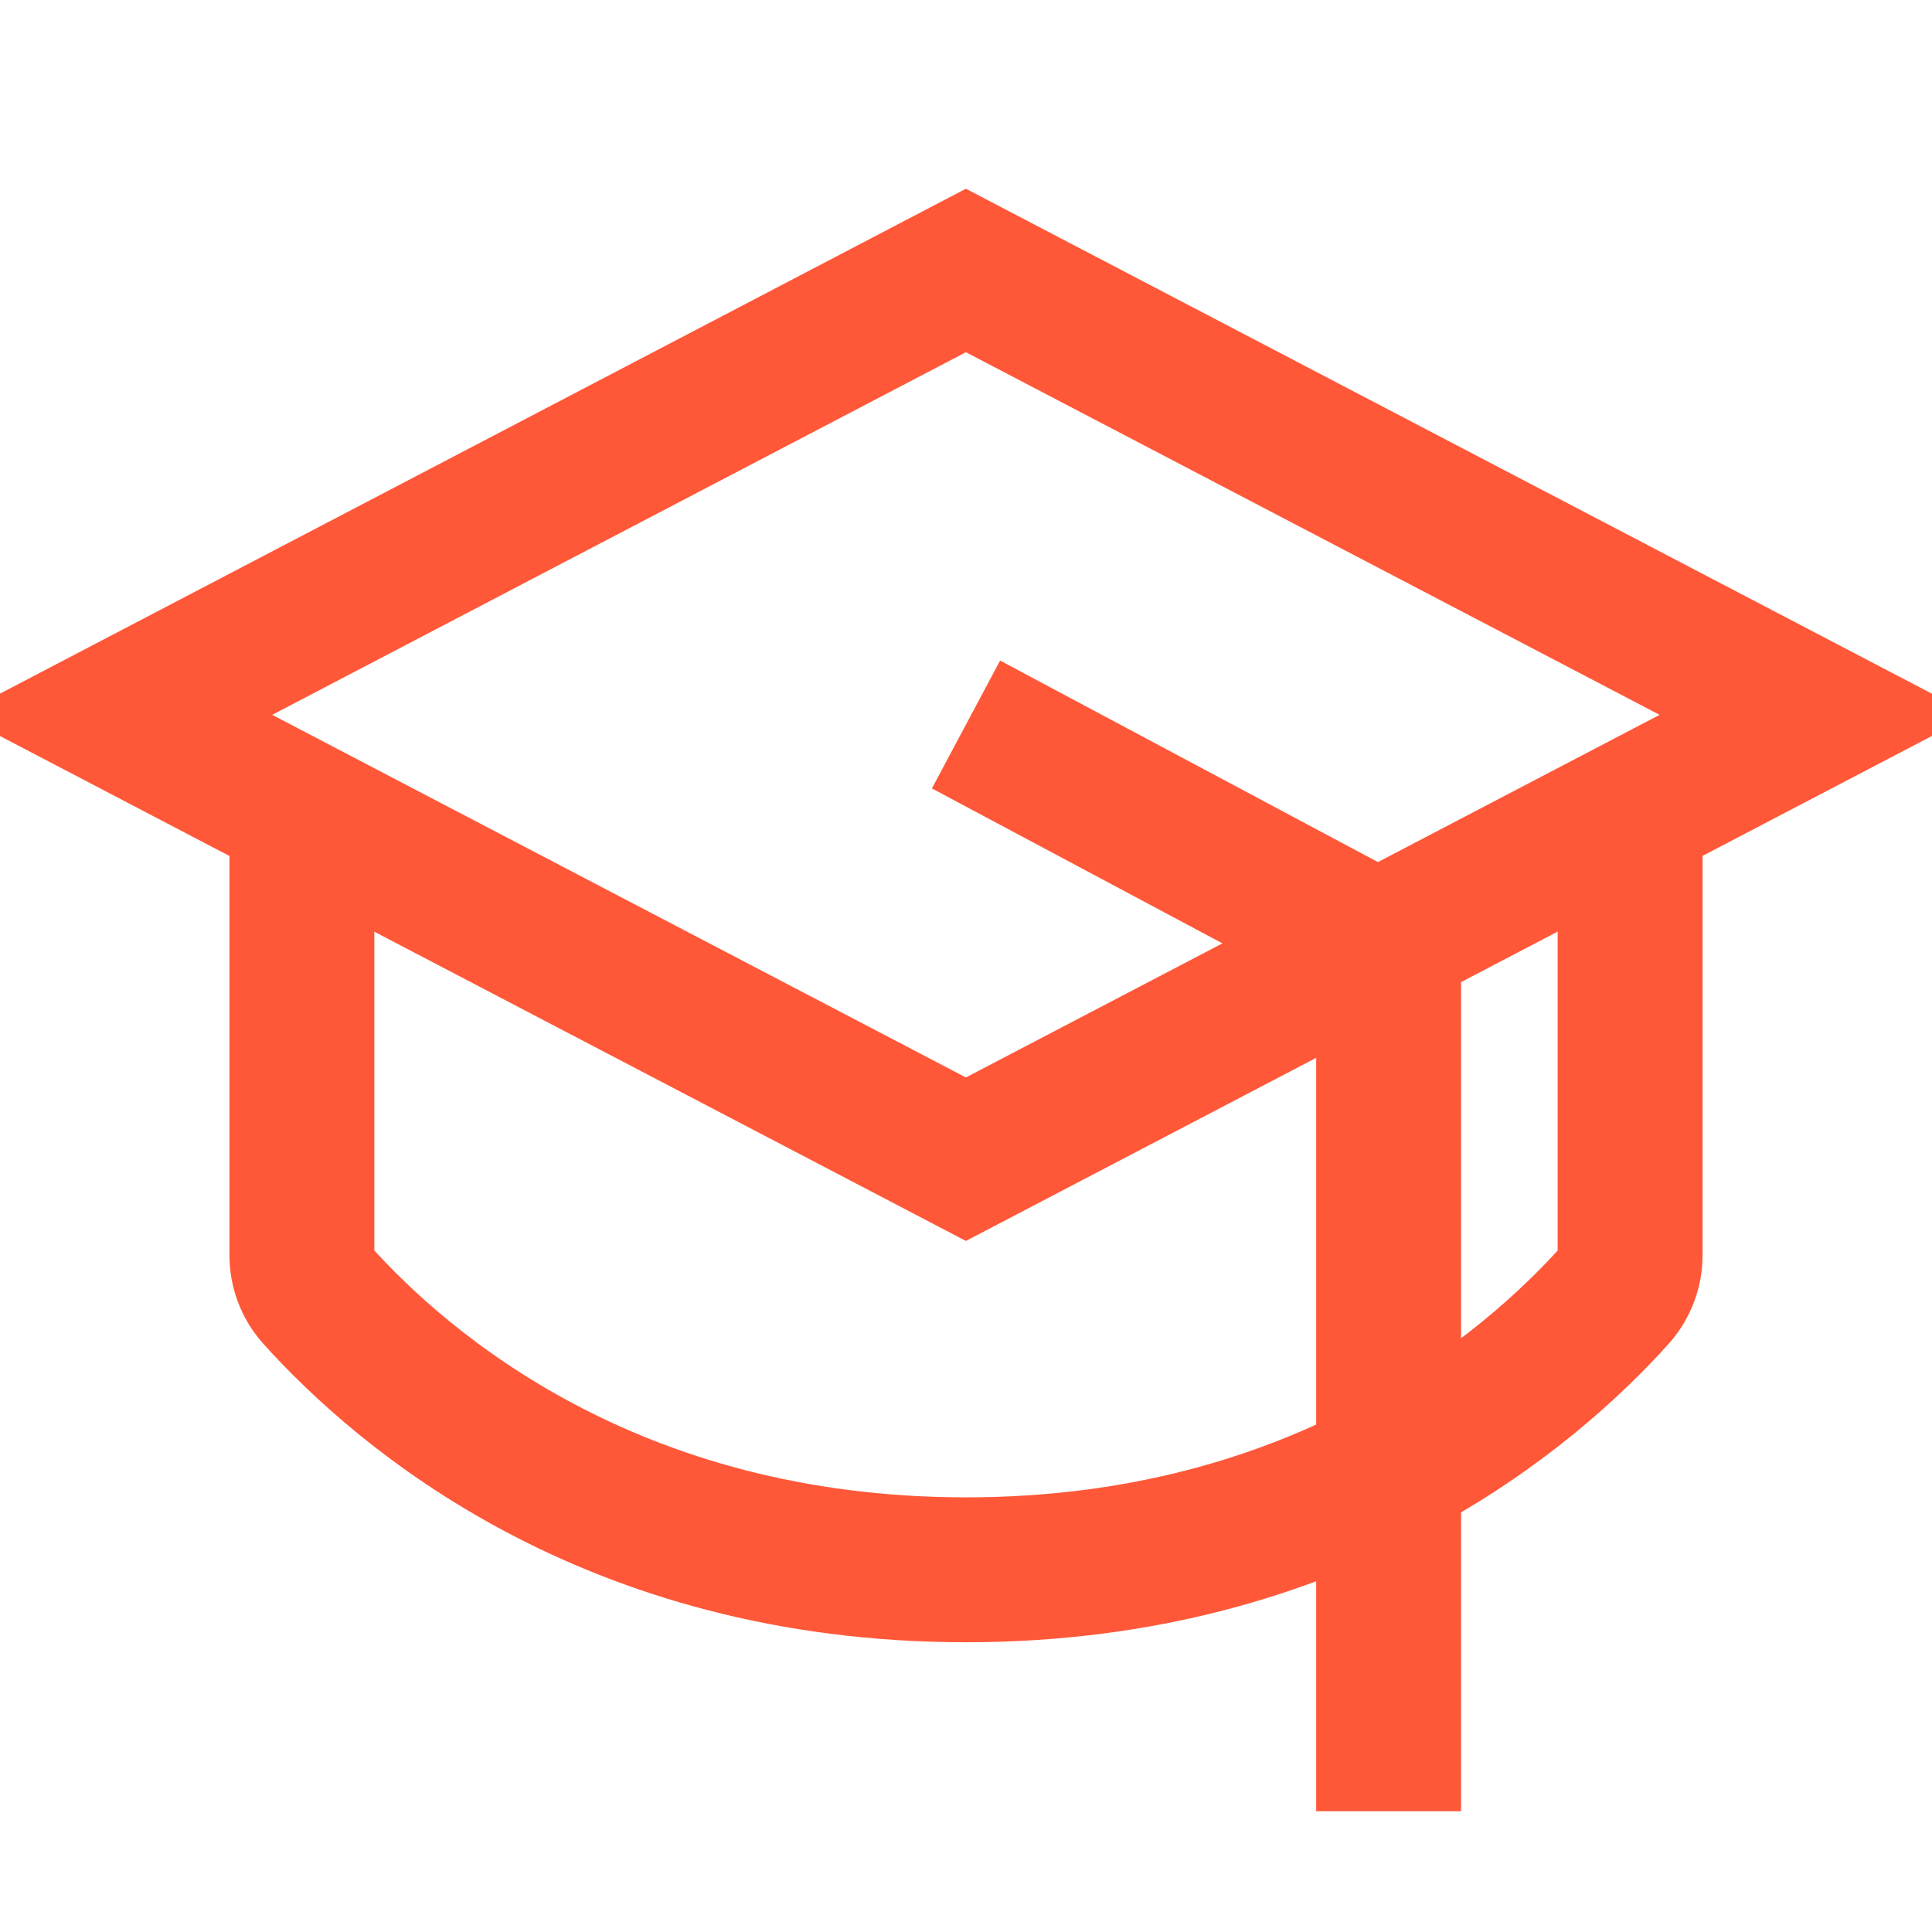 <svg width="40" height="40" viewBox="0 0 40 40" fill="none" xmlns="http://www.w3.org/2000/svg">
<g clip-path="url(#clip0_128_2562)">
<path d="M2.398 14.8L19.998 5.6L37.598 14.8L19.998 24L2.398 14.8Z" stroke="#FF5839" stroke-width="3"/>
<path d="M20 15L28.75 19.667V37.5" stroke="#FF5839" stroke-width="3"/>
<path d="M33.75 17.668V25.984C33.751 26.289 33.639 26.584 33.438 26.813C31.672 28.78 27.359 32.501 20 32.501C12.641 32.501 8.331 28.78 6.562 26.813C6.36 26.584 6.249 26.289 6.25 25.984V17.668" stroke="#FF5839" stroke-width="3"/>
</g>
<defs>
<clipPath id="clip0_128_2562">
<rect width="40" height="40" fill="white"/>
</clipPath>
</defs>
</svg>
